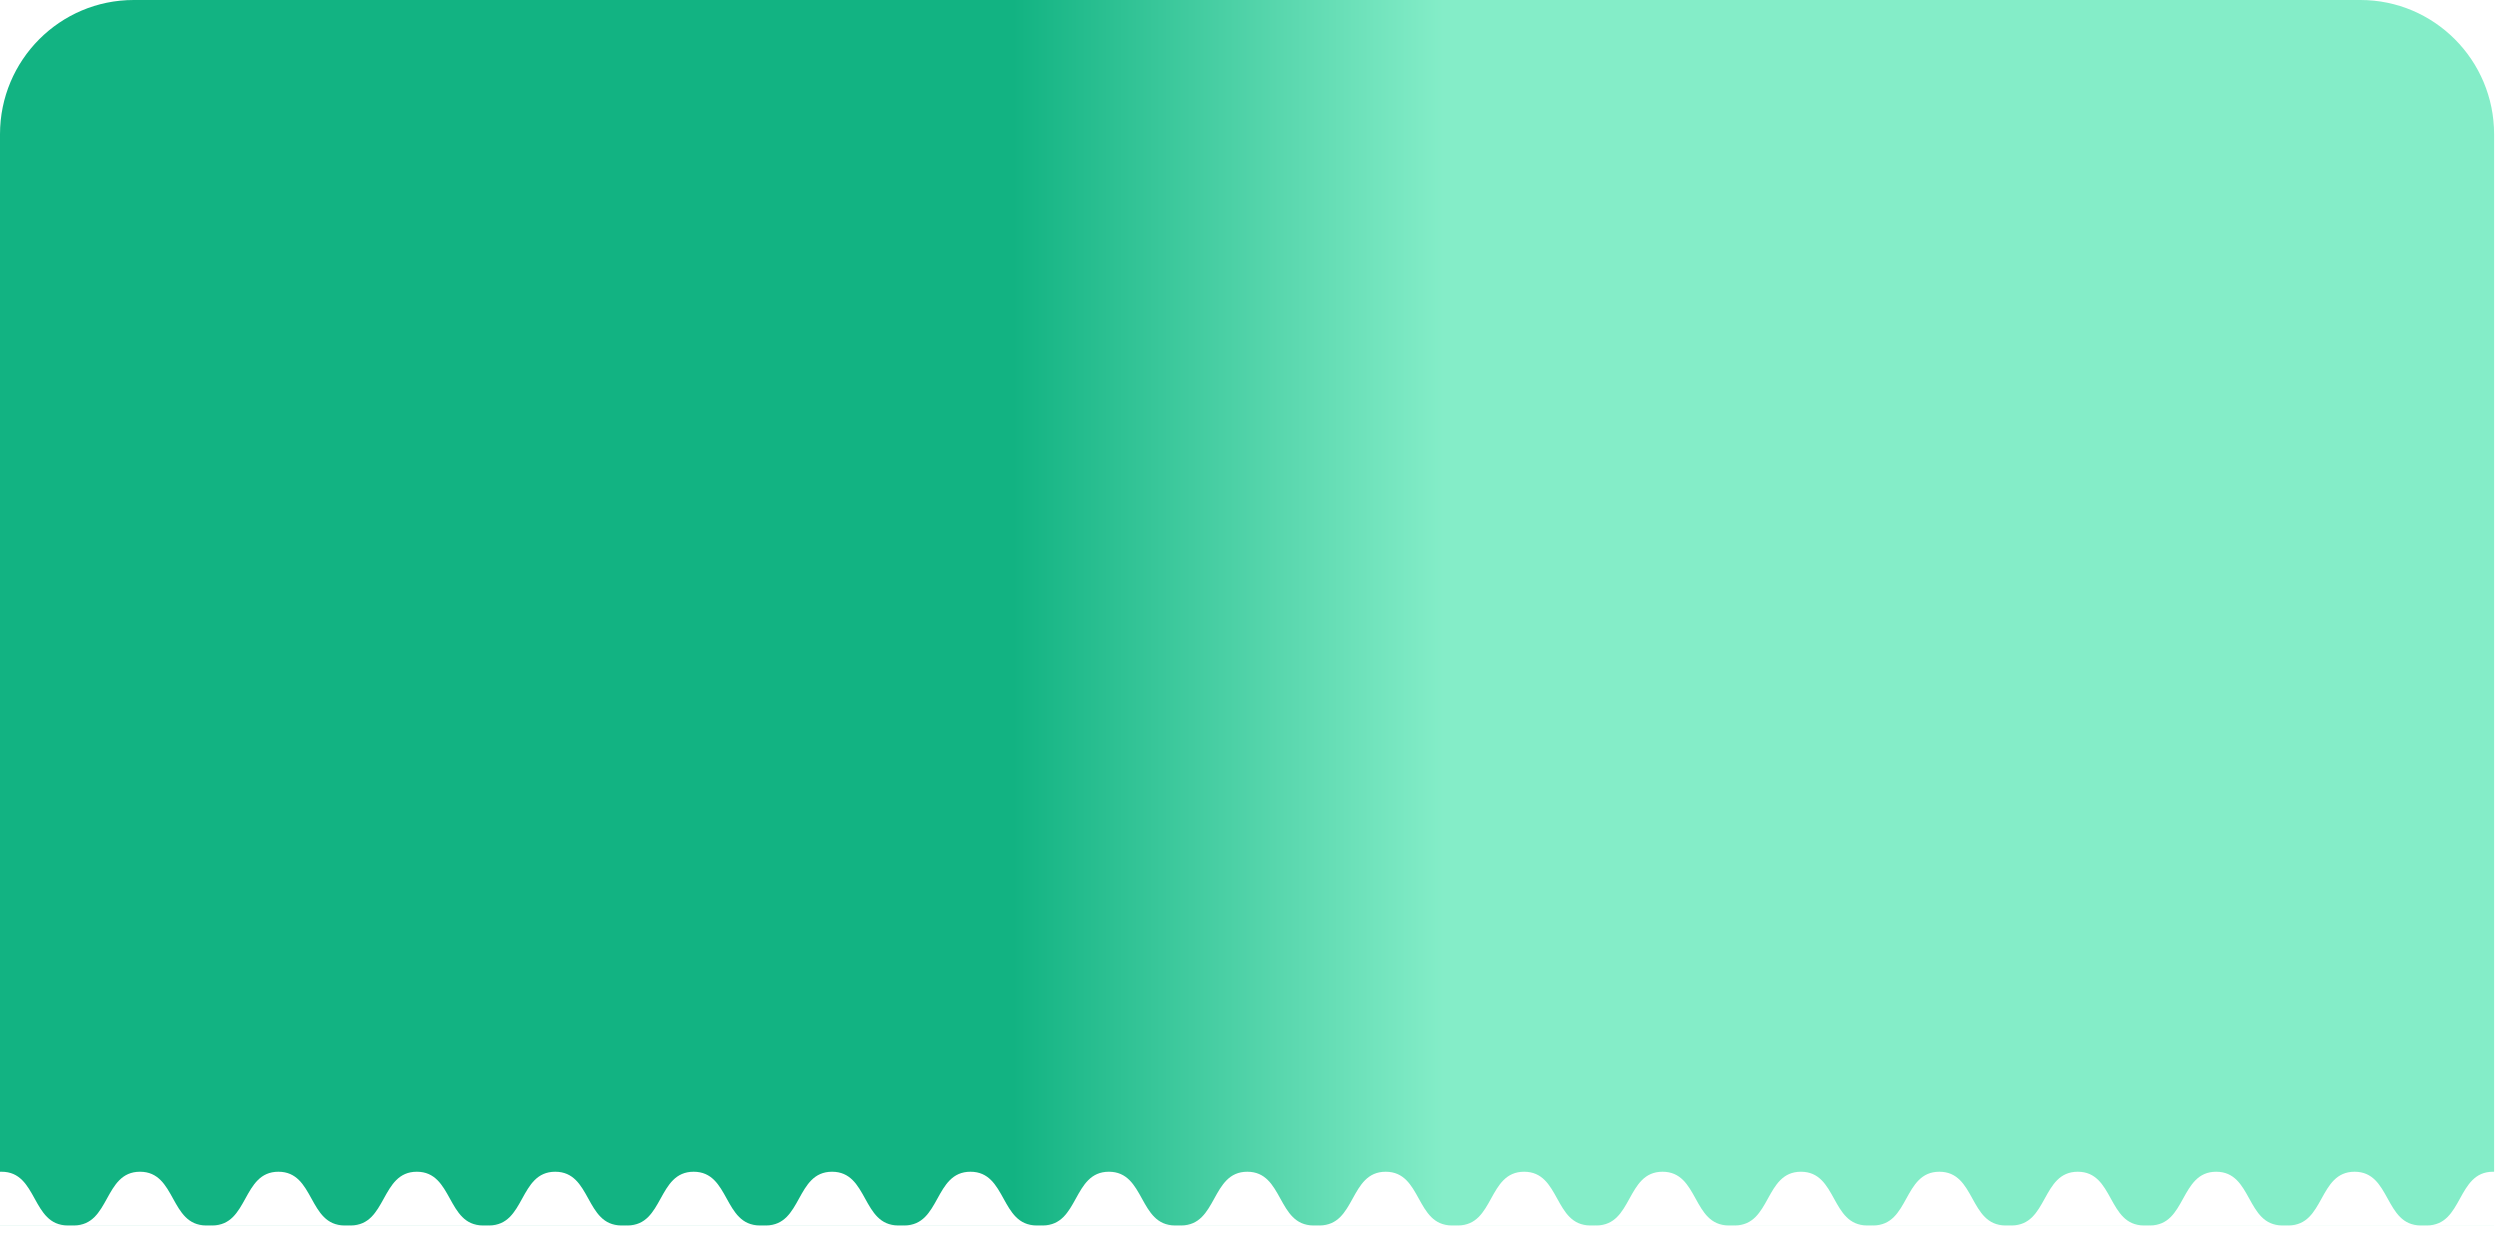 <?xml version="1.0" encoding="utf-8"?>
<svg xmlns="http://www.w3.org/2000/svg" fill="none" height="100%" overflow="visible" preserveAspectRatio="none" style="display: block;" viewBox="0 0 148 73" width="100%">
<path clip-rule="evenodd" d="M7.917 0C3.545 0 0 3.559 0 7.949L0 69.369C0.031 69.367 0.063 69.367 0.094 69.367C1.174 69.367 1.612 70.161 2.05 70.956C2.489 71.75 2.927 72.545 4.009 72.545H0V72.546H4.315H12.509H20.703H28.897H37.091H45.285H53.479H61.673H69.867H78.061H86.255H94.449H102.643H110.837H119.031H127.225H135.419H143.613H147.651V72.545H143.672C144.753 72.545 145.192 71.75 145.63 70.955C146.069 70.161 146.507 69.366 147.587 69.367C147.609 69.367 147.63 69.367 147.651 69.368L147.651 7.949C147.651 3.559 144.106 0 139.734 0H7.917ZM143.672 72.545C143.652 72.545 143.633 72.546 143.613 72.546V72.545C143.633 72.545 143.652 72.545 143.672 72.545ZM135.478 72.545C135.458 72.545 135.439 72.545 135.419 72.545V72.546C135.439 72.546 135.458 72.545 135.478 72.545ZM135.478 72.545H143.307C142.226 72.545 141.787 71.75 141.349 70.956C140.911 70.161 140.473 69.367 139.393 69.367C138.313 69.366 137.875 70.161 137.436 70.955C136.998 71.75 136.559 72.545 135.478 72.545ZM127.284 72.545C127.271 72.545 127.258 72.546 127.245 72.546C127.238 72.546 127.232 72.546 127.225 72.546V72.545C127.245 72.545 127.264 72.545 127.284 72.545ZM127.284 72.545C128.365 72.545 128.804 71.75 129.242 70.955C129.681 70.161 130.119 69.366 131.199 69.367C132.279 69.367 132.717 70.161 133.155 70.956C133.593 71.75 134.032 72.545 135.113 72.545H127.284ZM119.09 72.545C119.07 72.545 119.051 72.545 119.031 72.545V72.546C119.051 72.546 119.07 72.545 119.09 72.545ZM119.09 72.545H126.919C125.838 72.545 125.399 71.75 124.961 70.956C124.523 70.161 124.084 69.367 123.005 69.367C121.925 69.366 121.487 70.161 121.048 70.955C120.61 71.75 120.171 72.545 119.09 72.545ZM110.896 72.545C110.88 72.545 110.865 72.546 110.85 72.546L110.837 72.546V72.545C110.857 72.545 110.876 72.545 110.896 72.545ZM110.896 72.545C111.977 72.545 112.416 71.75 112.854 70.955C113.293 70.161 113.731 69.366 114.811 69.367C115.89 69.367 116.329 70.161 116.767 70.956C117.205 71.75 117.644 72.545 118.725 72.545H110.896ZM102.702 72.545C102.682 72.545 102.663 72.545 102.643 72.545V72.546C102.653 72.546 102.663 72.546 102.673 72.546C102.683 72.545 102.692 72.545 102.702 72.545ZM102.702 72.545H110.531C109.45 72.545 109.011 71.75 108.573 70.956C108.135 70.161 107.696 69.367 106.617 69.367C105.537 69.366 105.099 70.161 104.66 70.955C104.222 71.75 103.783 72.545 102.702 72.545ZM94.508 72.545C94.499 72.545 94.491 72.545 94.482 72.546C94.471 72.546 94.46 72.546 94.449 72.546V72.545C94.469 72.545 94.488 72.545 94.508 72.545ZM94.508 72.545C95.589 72.545 96.028 71.75 96.466 70.955C96.905 70.161 97.343 69.366 98.423 69.367C99.502 69.367 99.941 70.161 100.379 70.956C100.817 71.75 101.256 72.545 102.337 72.545H94.508ZM86.314 72.545C86.294 72.545 86.275 72.545 86.255 72.545V72.546C86.275 72.546 86.294 72.545 86.314 72.545ZM86.314 72.545H94.143C93.062 72.545 92.623 71.75 92.185 70.956C91.746 70.161 91.308 69.367 90.229 69.367C89.149 69.366 88.711 70.161 88.272 70.955C87.834 71.75 87.395 72.545 86.314 72.545ZM78.12 72.545C78.1 72.545 78.081 72.546 78.061 72.546V72.545C78.081 72.545 78.1 72.545 78.12 72.545ZM78.12 72.545C79.201 72.545 79.64 71.75 80.078 70.955C80.517 70.161 80.955 69.366 82.035 69.367C83.114 69.367 83.552 70.161 83.991 70.956C84.429 71.75 84.868 72.545 85.949 72.545H78.12ZM69.926 72.545C69.906 72.545 69.887 72.545 69.867 72.545V72.546C69.887 72.546 69.906 72.545 69.926 72.545ZM69.926 72.545H77.755C76.674 72.545 76.235 71.75 75.797 70.956C75.358 70.161 74.92 69.367 73.841 69.367C72.761 69.366 72.323 70.161 71.884 70.955C71.446 71.75 71.007 72.545 69.926 72.545ZM61.732 72.545C61.712 72.545 61.693 72.546 61.673 72.546V72.545C61.693 72.545 61.712 72.545 61.732 72.545ZM61.732 72.545C62.813 72.545 63.252 71.75 63.69 70.955C64.129 70.161 64.567 69.366 65.647 69.367C66.726 69.367 67.164 70.161 67.603 70.956C68.041 71.75 68.48 72.545 69.561 72.545H61.732ZM53.538 72.545C53.518 72.545 53.499 72.545 53.479 72.545V72.546C53.495 72.546 53.51 72.546 53.525 72.545L53.538 72.545ZM53.538 72.545H61.367C60.286 72.545 59.847 71.75 59.409 70.956C58.97 70.161 58.532 69.367 57.453 69.367C56.373 69.366 55.935 70.161 55.496 70.955C55.057 71.75 54.619 72.545 53.538 72.545ZM45.344 72.545C45.324 72.545 45.305 72.546 45.285 72.546V72.545C45.296 72.545 45.306 72.545 45.317 72.545C45.326 72.545 45.335 72.545 45.344 72.545ZM45.344 72.545C46.425 72.545 46.864 71.75 47.302 70.955C47.74 70.161 48.179 69.366 49.259 69.367C50.338 69.367 50.776 70.161 51.215 70.956C51.653 71.75 52.092 72.545 53.173 72.545H45.344ZM37.15 72.545C37.13 72.545 37.111 72.545 37.091 72.545V72.546C37.111 72.546 37.13 72.545 37.15 72.545ZM37.15 72.545H44.979C43.898 72.545 43.459 71.75 43.02 70.956C42.582 70.161 42.144 69.367 41.065 69.367C39.985 69.366 39.547 70.161 39.108 70.955C38.669 71.75 38.231 72.545 37.15 72.545ZM28.956 72.545C28.936 72.545 28.916 72.546 28.897 72.546V72.545C28.916 72.545 28.936 72.545 28.956 72.545ZM28.956 72.545C30.037 72.545 30.476 71.75 30.914 70.955C31.352 70.161 31.791 69.366 32.871 69.367C33.95 69.367 34.388 70.161 34.827 70.956C35.265 71.75 35.703 72.545 36.785 72.545H28.956ZM20.762 72.545C20.742 72.545 20.723 72.545 20.703 72.545V72.546C20.723 72.546 20.742 72.545 20.762 72.545ZM20.762 72.545H28.591C27.509 72.545 27.071 71.75 26.633 70.956C26.194 70.161 25.756 69.367 24.677 69.367C23.597 69.366 23.159 70.161 22.72 70.955C22.281 71.75 21.843 72.545 20.762 72.545ZM12.568 72.545C12.548 72.545 12.528 72.546 12.509 72.546V72.545C12.528 72.545 12.548 72.545 12.568 72.545ZM12.568 72.545C13.649 72.545 14.087 71.75 14.526 70.955C14.964 70.161 15.403 69.366 16.483 69.367C17.562 69.367 18 70.161 18.439 70.956C18.877 71.75 19.316 72.545 20.397 72.545H12.568ZM4.373 72.545C4.354 72.545 4.334 72.545 4.315 72.545V72.546C4.334 72.546 4.354 72.545 4.373 72.545ZM4.373 72.545H12.203C11.121 72.545 10.683 71.75 10.244 70.956C9.806 70.161 9.368 69.367 8.289 69.367C7.209 69.366 6.77 70.161 6.332 70.955C5.893 71.75 5.455 72.545 4.373 72.545Z" fill="url(#paint0_linear_0_967)" fill-rule="evenodd" id="Union"/>
<defs>
<linearGradient gradientUnits="userSpaceOnUse" id="paint0_linear_0_967" x1="85.488" x2="59.988" y1="36.273" y2="36.273">
<stop stop-color="#84EDC8"/>
<stop offset="1" stop-color="#12B382"/>
</linearGradient>
</defs>
</svg>